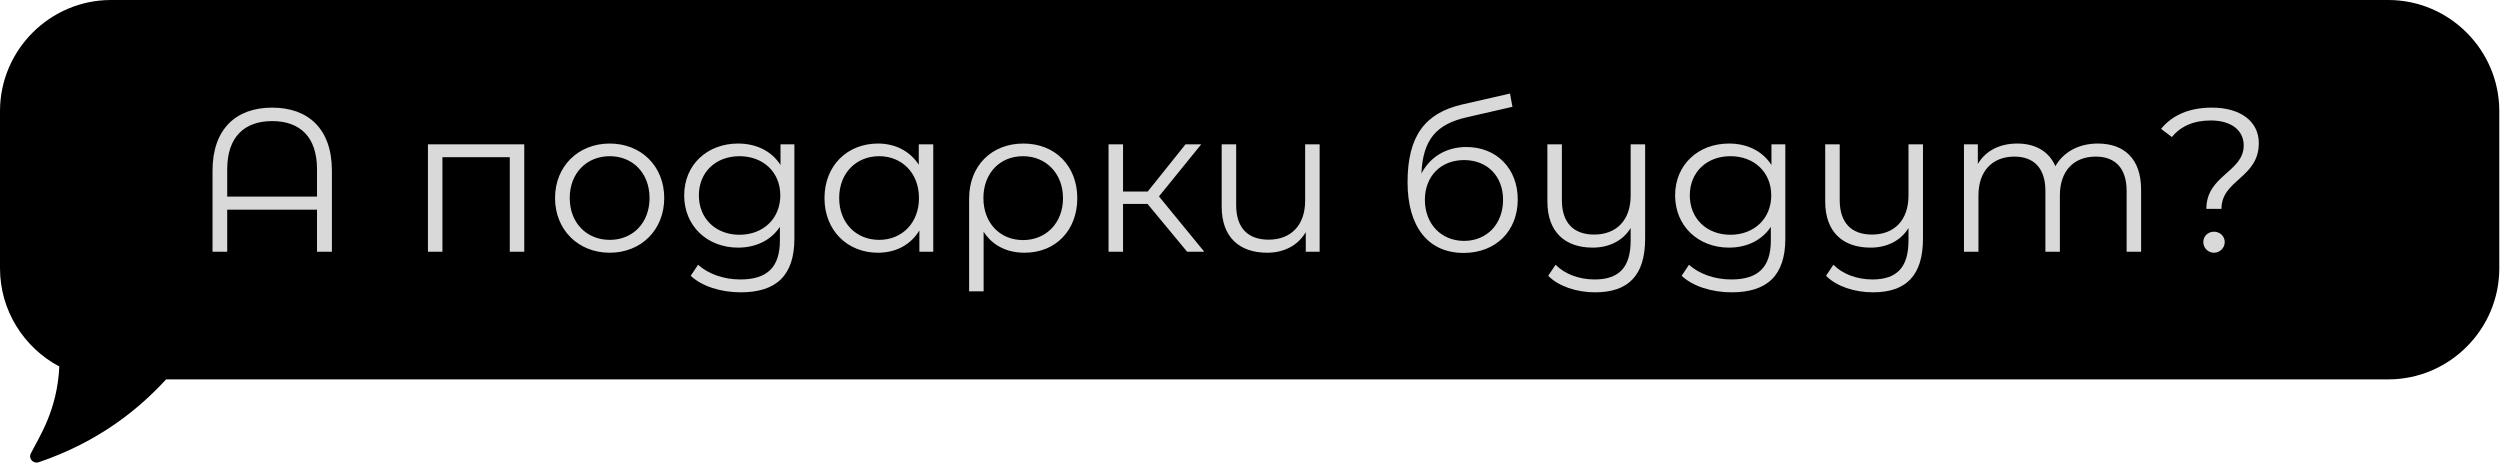 <?xml version="1.0" encoding="UTF-8"?> <svg xmlns="http://www.w3.org/2000/svg" width="1470" height="272" viewBox="0 0 1470 272" fill="none"> <path d="M0 157.752V65.326C0 29.383 29.387 0 65.284 0H1404.3C1440.2 0 1469.59 29.405 1469.59 65.326V157.752C1469.59 193.695 1440.2 223.078 1404.3 223.078H97.66C81.76 240.429 58.153 259.774 22.787 271.784C19.576 272.87 16.609 269.657 18.115 266.665C23.252 256.516 33.638 241.271 34.878 215.5C14.173 204.509 0 182.704 0 157.752Z" fill="black"></path> <path d="M160.003 63.281C138.883 63.281 124.963 75.762 124.963 100.362V148.003H133.603V123.283H186.404V148.003H195.164V100.362C195.164 75.762 181.244 63.281 160.003 63.281ZM133.603 115.602V99.522C133.603 80.442 143.803 71.201 160.003 71.201C176.324 71.201 186.404 80.442 186.404 99.522V115.602H133.603ZM251.625 84.882V148.003H260.146V92.442H299.746V148.003H308.267V84.882H251.625ZM358.527 148.603C377.008 148.603 390.568 135.163 390.568 116.443C390.568 97.722 377.008 84.402 358.527 84.402C340.047 84.402 326.366 97.722 326.366 116.443C326.366 135.163 340.047 148.603 358.527 148.603ZM358.527 141.043C345.087 141.043 335.007 131.203 335.007 116.443C335.007 101.682 345.087 91.842 358.527 91.842C371.967 91.842 381.928 101.682 381.928 116.443C381.928 131.203 371.967 141.043 358.527 141.043ZM458.938 84.882V97.002C453.658 88.722 444.538 84.402 433.978 84.402C415.977 84.402 402.297 96.762 402.297 114.882C402.297 133.003 415.977 145.603 433.978 145.603C444.298 145.603 453.298 141.403 458.578 133.363V141.403C458.578 157.003 451.258 164.324 435.298 164.324C425.578 164.324 416.457 161.083 410.457 155.683L406.137 162.163C412.737 168.404 424.018 171.884 435.538 171.884C456.418 171.884 467.099 162.043 467.099 140.323V84.882H458.938ZM434.818 138.043C420.898 138.043 410.937 128.563 410.937 114.882C410.937 101.202 420.898 91.842 434.818 91.842C448.738 91.842 458.818 101.202 458.818 114.882C458.818 128.563 448.738 138.043 434.818 138.043ZM540.237 84.882V96.882C534.957 88.722 526.317 84.402 516.237 84.402C498.236 84.402 484.796 97.362 484.796 116.443C484.796 135.523 498.236 148.603 516.237 148.603C526.677 148.603 535.437 144.043 540.597 135.523V148.003H548.757V84.882H540.237ZM516.957 141.043C503.516 141.043 493.436 131.203 493.436 116.443C493.436 101.682 503.516 91.842 516.957 91.842C530.277 91.842 540.357 101.682 540.357 116.443C540.357 131.203 530.277 141.043 516.957 141.043ZM601.767 84.402C582.926 84.402 569.846 97.602 569.846 116.683V171.284H578.366V136.243C583.406 144.163 591.807 148.603 602.487 148.603C620.727 148.603 633.447 135.403 633.447 116.563C633.447 97.602 620.487 84.402 601.767 84.402ZM601.527 141.163C587.846 141.163 578.246 130.963 578.246 116.443C578.246 101.922 587.846 91.842 601.527 91.842C615.207 91.842 625.047 102.162 625.047 116.563C625.047 130.963 615.207 141.163 601.527 141.163ZM698.03 148.003H708.111L681.47 115.482L706.311 84.882H697.07L674.87 112.602H660.35V84.882H651.829V148.003H660.35V119.923H674.75L698.03 148.003ZM767.427 84.882V118.003C767.427 132.403 759.146 140.923 745.946 140.923C733.826 140.923 726.866 134.083 726.866 120.643V84.882H718.345V121.483C718.345 139.603 728.906 148.603 745.106 148.603C755.186 148.603 763.346 144.163 767.787 136.483V148.003H775.947V84.882H767.427ZM862.2 86.442C850.319 86.442 840.839 92.322 835.799 102.042C836.639 81.882 844.799 72.882 862.68 68.921L889.32 62.801L887.88 55.001L859.559 61.481C838.079 66.521 827.639 79.722 827.639 107.202C827.639 132.883 839.399 148.723 860.639 148.723C879.48 148.723 892.44 135.883 892.44 117.283C892.44 99.042 879.96 86.442 862.2 86.442ZM860.879 141.643C847.439 141.643 837.839 131.683 837.839 117.523C837.839 103.482 847.319 94.122 860.879 94.122C874.44 94.122 883.8 103.482 883.8 117.523C883.8 131.683 874.32 141.643 860.879 141.643ZM958.823 84.882V115.002C958.823 129.403 950.543 137.923 937.343 137.923C925.342 137.923 918.382 131.083 918.382 117.643V84.882H909.862V118.483C909.862 136.603 920.422 145.603 936.503 145.603C946.343 145.603 954.383 141.403 958.823 134.083V141.403C958.823 157.003 952.223 164.324 937.583 164.324C928.342 164.324 920.062 161.083 914.662 155.683L910.342 162.163C916.462 168.404 927.142 171.884 937.943 171.884C957.383 171.884 967.343 162.043 967.343 140.323V84.882H958.823ZM1041.61 84.882V97.002C1036.33 88.722 1027.21 84.402 1016.65 84.402C998.646 84.402 984.966 96.762 984.966 114.882C984.966 133.003 998.646 145.603 1016.65 145.603C1026.97 145.603 1035.97 141.403 1041.25 133.363V141.403C1041.25 157.003 1033.93 164.324 1017.97 164.324C1008.25 164.324 999.126 161.083 993.126 155.683L988.806 162.163C995.406 168.404 1006.69 171.884 1018.21 171.884C1039.09 171.884 1049.77 162.043 1049.77 140.323V84.882H1041.61ZM1017.49 138.043C1003.57 138.043 993.606 128.563 993.606 114.882C993.606 101.202 1003.57 91.842 1017.49 91.842C1031.41 91.842 1041.49 101.202 1041.49 114.882C1041.49 128.563 1031.41 138.043 1017.49 138.043ZM1122.19 84.882V115.002C1122.19 129.403 1113.91 137.923 1100.71 137.923C1088.71 137.923 1081.75 131.083 1081.75 117.643V84.882H1073.22V118.483C1073.22 136.603 1083.79 145.603 1099.87 145.603C1109.71 145.603 1117.75 141.403 1122.19 134.083V141.403C1122.19 157.003 1115.59 164.324 1100.95 164.324C1091.71 164.324 1083.43 161.083 1078.03 155.683L1073.71 162.163C1079.83 168.404 1090.51 171.884 1101.31 171.884C1120.75 171.884 1130.71 162.043 1130.71 140.323V84.882H1122.19ZM1233.53 84.402C1222.13 84.402 1213.13 89.562 1208.57 97.722C1204.73 88.842 1196.57 84.402 1186.13 84.402C1175.57 84.402 1167.41 88.842 1162.97 96.402V84.882H1154.81V148.003H1163.33V114.882C1163.33 100.482 1171.61 92.082 1184.45 92.082C1195.97 92.082 1202.69 98.922 1202.69 112.242V148.003H1211.21V114.882C1211.21 100.482 1219.37 92.082 1232.33 92.082C1243.73 92.082 1250.45 98.922 1250.45 112.242V148.003H1258.97V111.402C1258.97 93.282 1248.89 84.402 1233.53 84.402ZM1297.34 122.803H1306.22C1306.22 105.642 1328.18 104.682 1328.18 84.162C1328.18 71.322 1317.38 63.281 1300.58 63.281C1287.14 63.281 1277.18 67.841 1270.7 75.762L1277.06 80.562C1282.34 74.202 1289.78 70.841 1299.98 70.841C1312.22 70.841 1319.3 76.842 1319.3 85.482C1319.3 101.202 1297.34 103.002 1297.34 122.803ZM1301.78 148.603C1305.38 148.603 1308.14 145.723 1308.14 142.363C1308.14 138.883 1305.38 136.243 1301.78 136.243C1298.3 136.243 1295.54 138.883 1295.54 142.363C1295.54 145.723 1298.3 148.603 1301.78 148.603Z" fill="#D9D9D9"></path> </svg> 